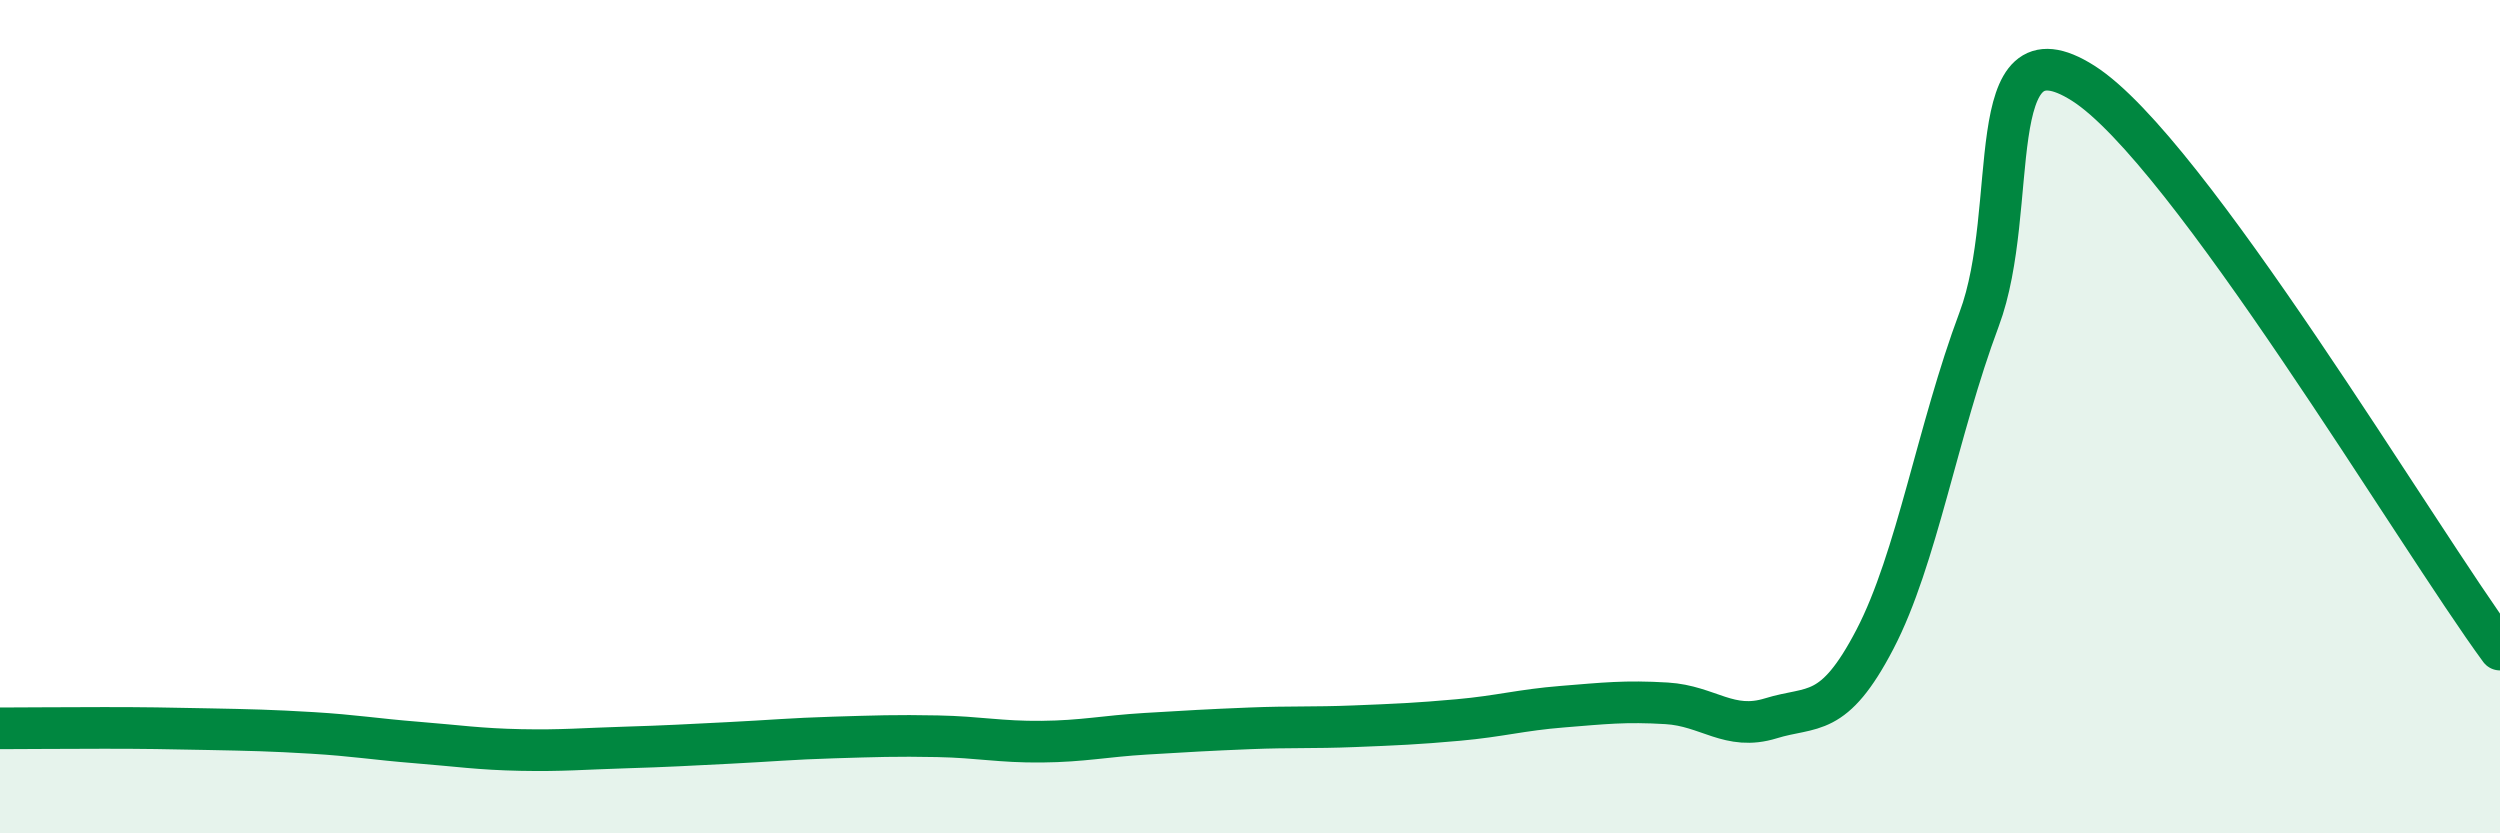 
    <svg width="60" height="20" viewBox="0 0 60 20" xmlns="http://www.w3.org/2000/svg">
      <path
        d="M 0,17.48 C 0.5,17.48 1.5,17.47 2.5,17.47 C 3.5,17.47 4,17.48 5,17.5 C 6,17.52 6.5,17.53 7.5,17.59 C 8.5,17.65 9,17.74 10,17.82 C 11,17.9 11.5,17.98 12.5,18 C 13.5,18.02 14,17.97 15,17.94 C 16,17.91 16.5,17.88 17.5,17.83 C 18.5,17.78 19,17.73 20,17.7 C 21,17.67 21.5,17.65 22.5,17.67 C 23.5,17.69 24,17.81 25,17.8 C 26,17.79 26.5,17.67 27.5,17.61 C 28.5,17.55 29,17.52 30,17.48 C 31,17.44 31.5,17.47 32.5,17.43 C 33.5,17.39 34,17.37 35,17.28 C 36,17.19 36.5,17.04 37.5,16.96 C 38.5,16.88 39,16.82 40,16.88 C 41,16.94 41.5,17.55 42.5,17.24 C 43.5,16.93 44,17.26 45,15.34 C 46,13.42 46.5,10.33 47.5,7.66 C 48.5,4.99 47.5,0.41 50,2 C 52.5,3.59 58,12.87 60,15.59L60 20L0 20Z"
        fill="#008740"
        opacity="0.1"
        stroke-linecap="round"
        stroke-linejoin="round"
      />
      <path
        d="M 0,17.48 C 0.5,17.48 1.5,17.47 2.5,17.47 C 3.5,17.47 4,17.48 5,17.5 C 6,17.52 6.5,17.53 7.5,17.59 C 8.5,17.65 9,17.74 10,17.82 C 11,17.9 11.5,17.98 12.5,18 C 13.5,18.02 14,17.97 15,17.94 C 16,17.91 16.5,17.88 17.5,17.83 C 18.5,17.78 19,17.73 20,17.7 C 21,17.67 21.5,17.65 22.5,17.67 C 23.5,17.69 24,17.81 25,17.8 C 26,17.79 26.5,17.67 27.5,17.61 C 28.5,17.55 29,17.52 30,17.48 C 31,17.44 31.5,17.47 32.5,17.43 C 33.5,17.39 34,17.37 35,17.28 C 36,17.19 36.5,17.04 37.5,16.96 C 38.5,16.88 39,16.82 40,16.88 C 41,16.94 41.5,17.55 42.5,17.24 C 43.5,16.93 44,17.26 45,15.34 C 46,13.42 46.5,10.33 47.5,7.66 C 48.5,4.99 47.5,0.41 50,2 C 52.5,3.59 58,12.87 60,15.59"
        stroke="#008740"
        stroke-width="1"
        fill="none"
        stroke-linecap="round"
        stroke-linejoin="round"
      />
    </svg>
  